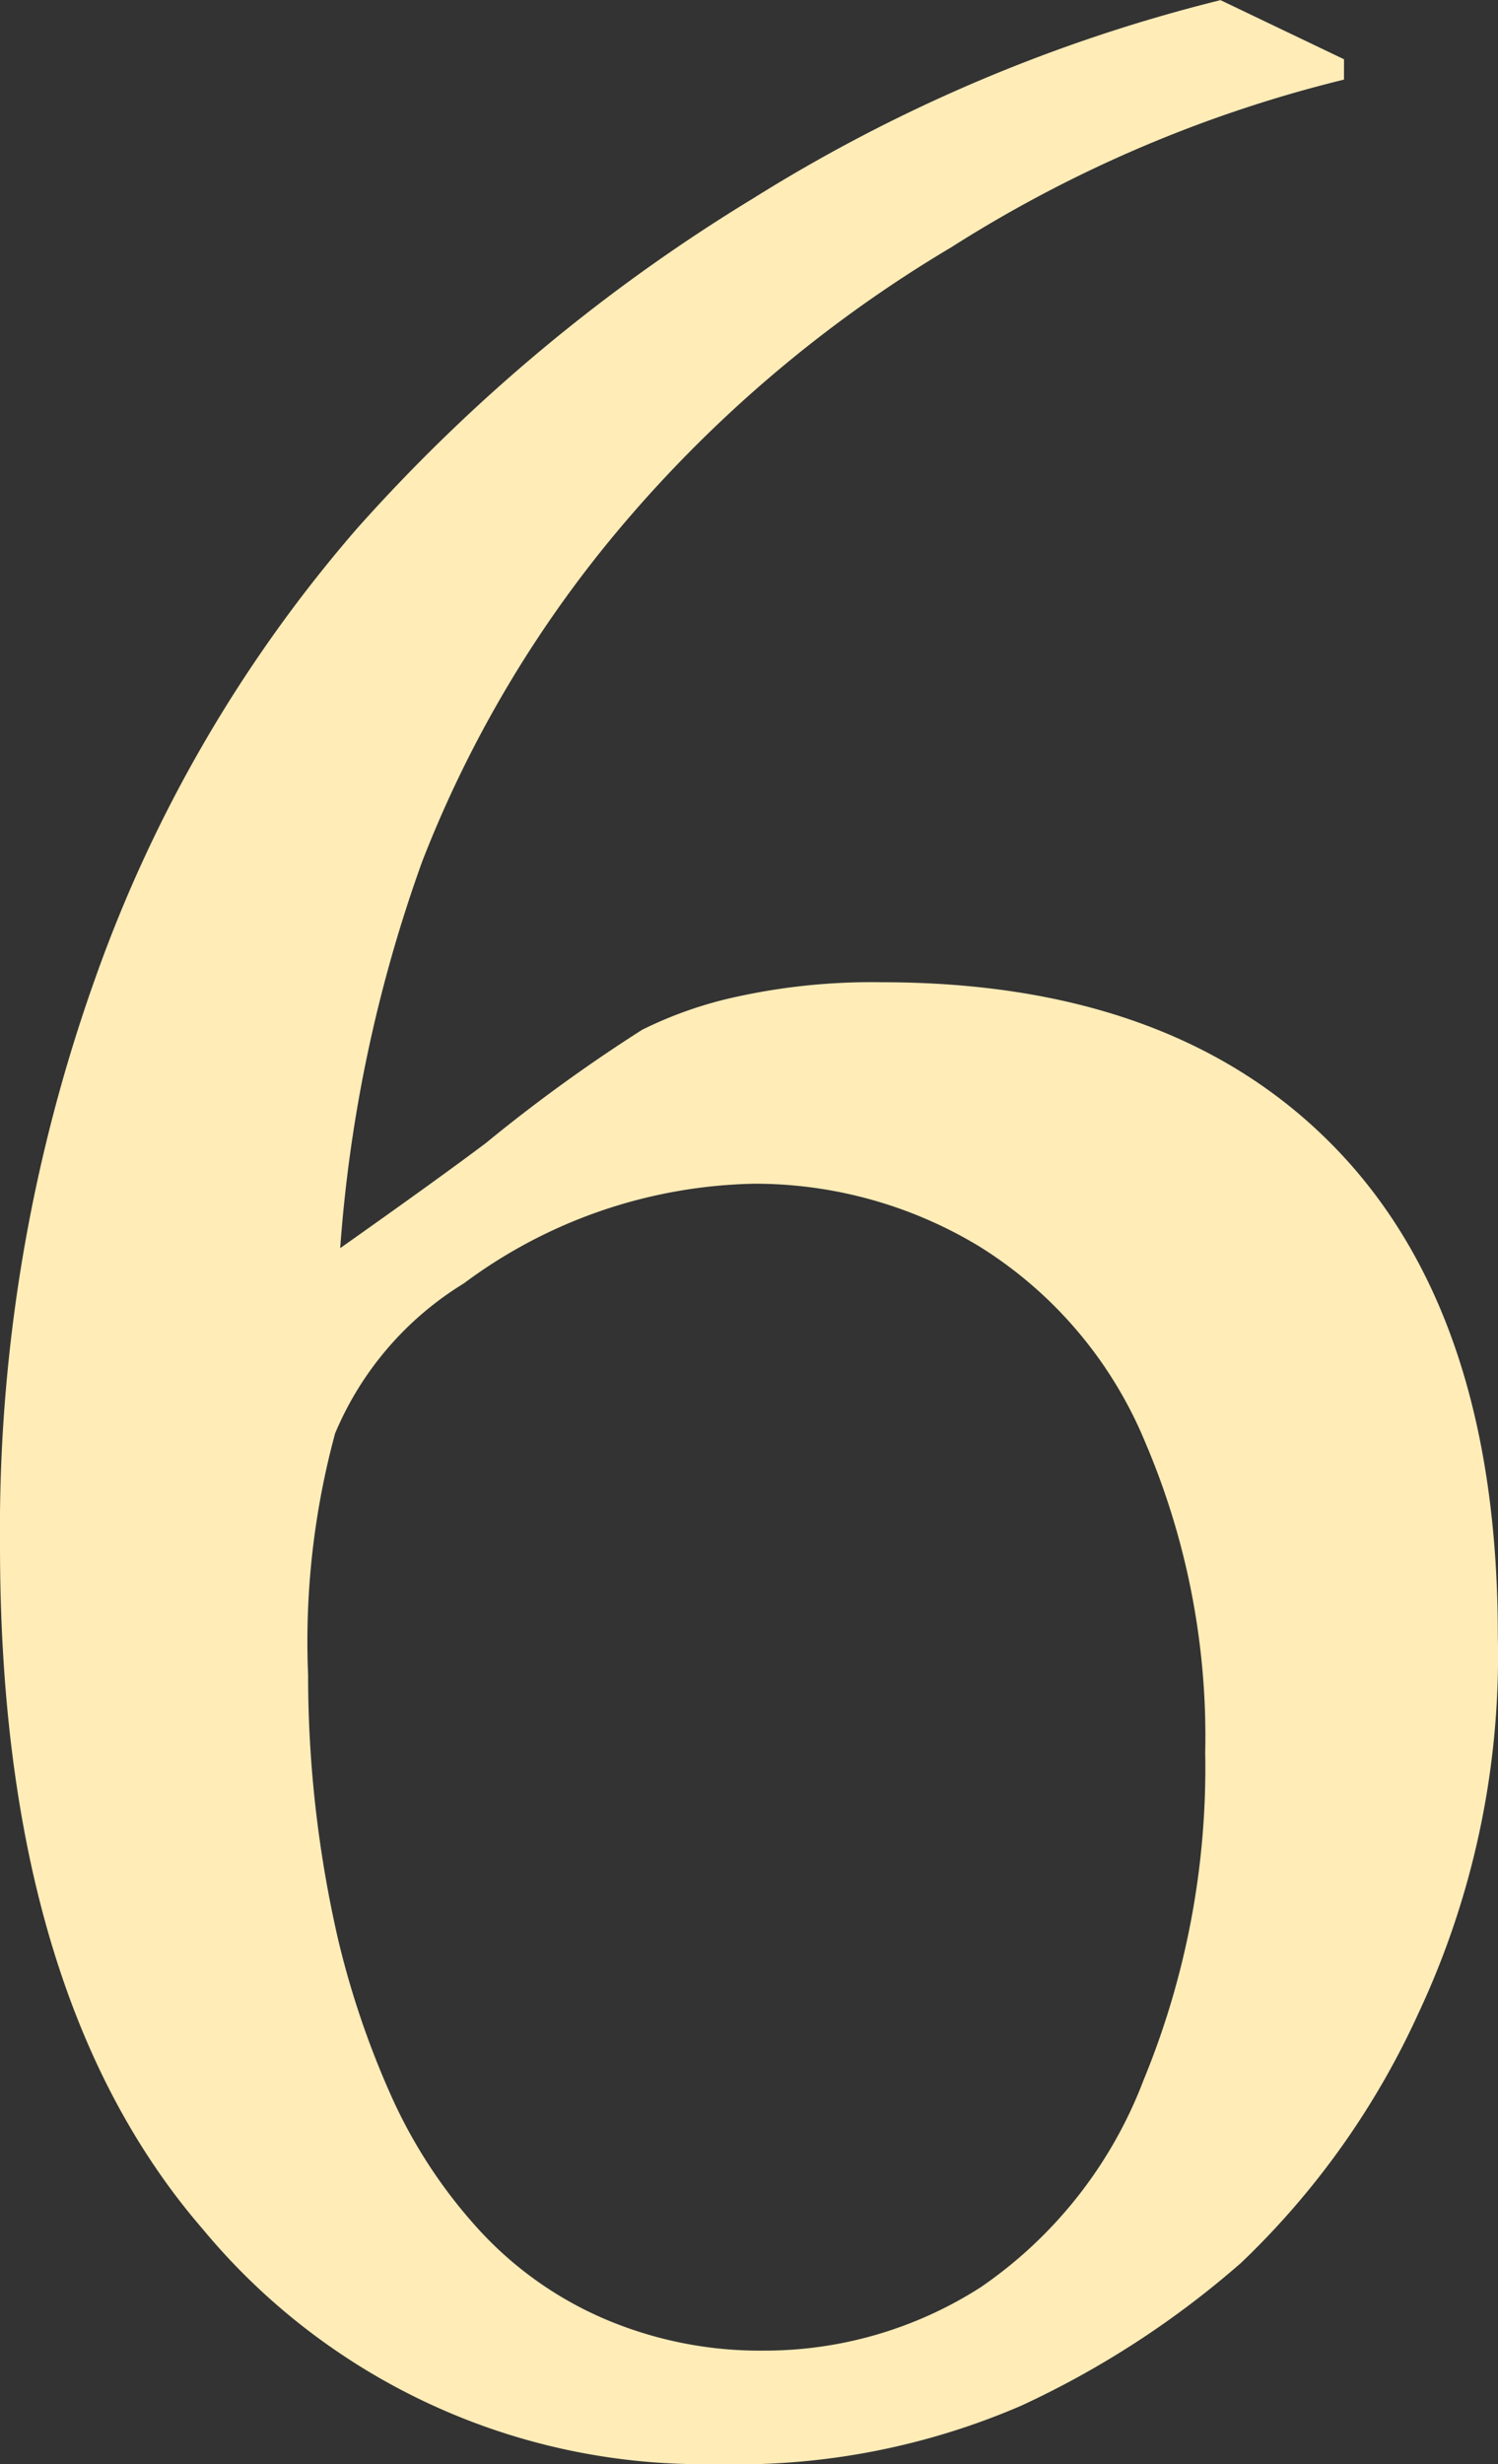 <svg xmlns="http://www.w3.org/2000/svg" width="34.57" height="56.836" viewBox="0 0 34.57 56.836">
  <rect x="0" y="0" width="34.57" height="56.836" fill="#333333" stroke="none"/>
  <path id="パス_13" data-name="パス 13" d="M33.75-54.336v.469A30.31,30.31,0,0,0,24.688-50a30.089,30.089,0,0,0-7.734,6.582A27.257,27.257,0,0,0,12.48-35.84a33.328,33.328,0,0,0-1.895,8.926q2.266-1.6,3.359-2.422a37.276,37.276,0,0,1,3.613-2.617,9.333,9.333,0,0,1,2.188-.762,14.533,14.533,0,0,1,3.34-.332q6.8,0,10.508,3.867T37.3-17.969a19.426,19.426,0,0,1-1.836,8.711,18.609,18.609,0,0,1-4.082,5.742,21.194,21.194,0,0,1-5.078,3.3,16.531,16.531,0,0,1-7.051,1.348A14.99,14.99,0,0,1,7.422-4.277Q2.734-9.688,2.734-20.039A37.831,37.831,0,0,1,4.941-33.164a32.215,32.215,0,0,1,6.035-10.352,40.174,40.174,0,0,1,9.121-7.6A37.163,37.163,0,0,1,30.9-55.7ZM9.844-17.07a27.19,27.19,0,0,0,.7,6.133,20.333,20.333,0,0,0,1.191,3.516A11.614,11.614,0,0,0,13.73-4.336a8.44,8.44,0,0,0,2.93,2.109,9.121,9.121,0,0,0,3.691.742,9.241,9.241,0,0,0,5.02-1.465,10.165,10.165,0,0,0,3.75-4.766,18.9,18.9,0,0,0,1.426-7.559,17.255,17.255,0,0,0-1.387-7.168,9.659,9.659,0,0,0-3.828-4.512A10,10,0,0,0,20.156-28.4a11.568,11.568,0,0,0-6.719,2.3,7.415,7.415,0,0,0-2.969,3.457A18.344,18.344,0,0,0,9.844-17.07Z" transform="translate(-2.734 55.703)" fill="#ffecb7"/>
</svg>
